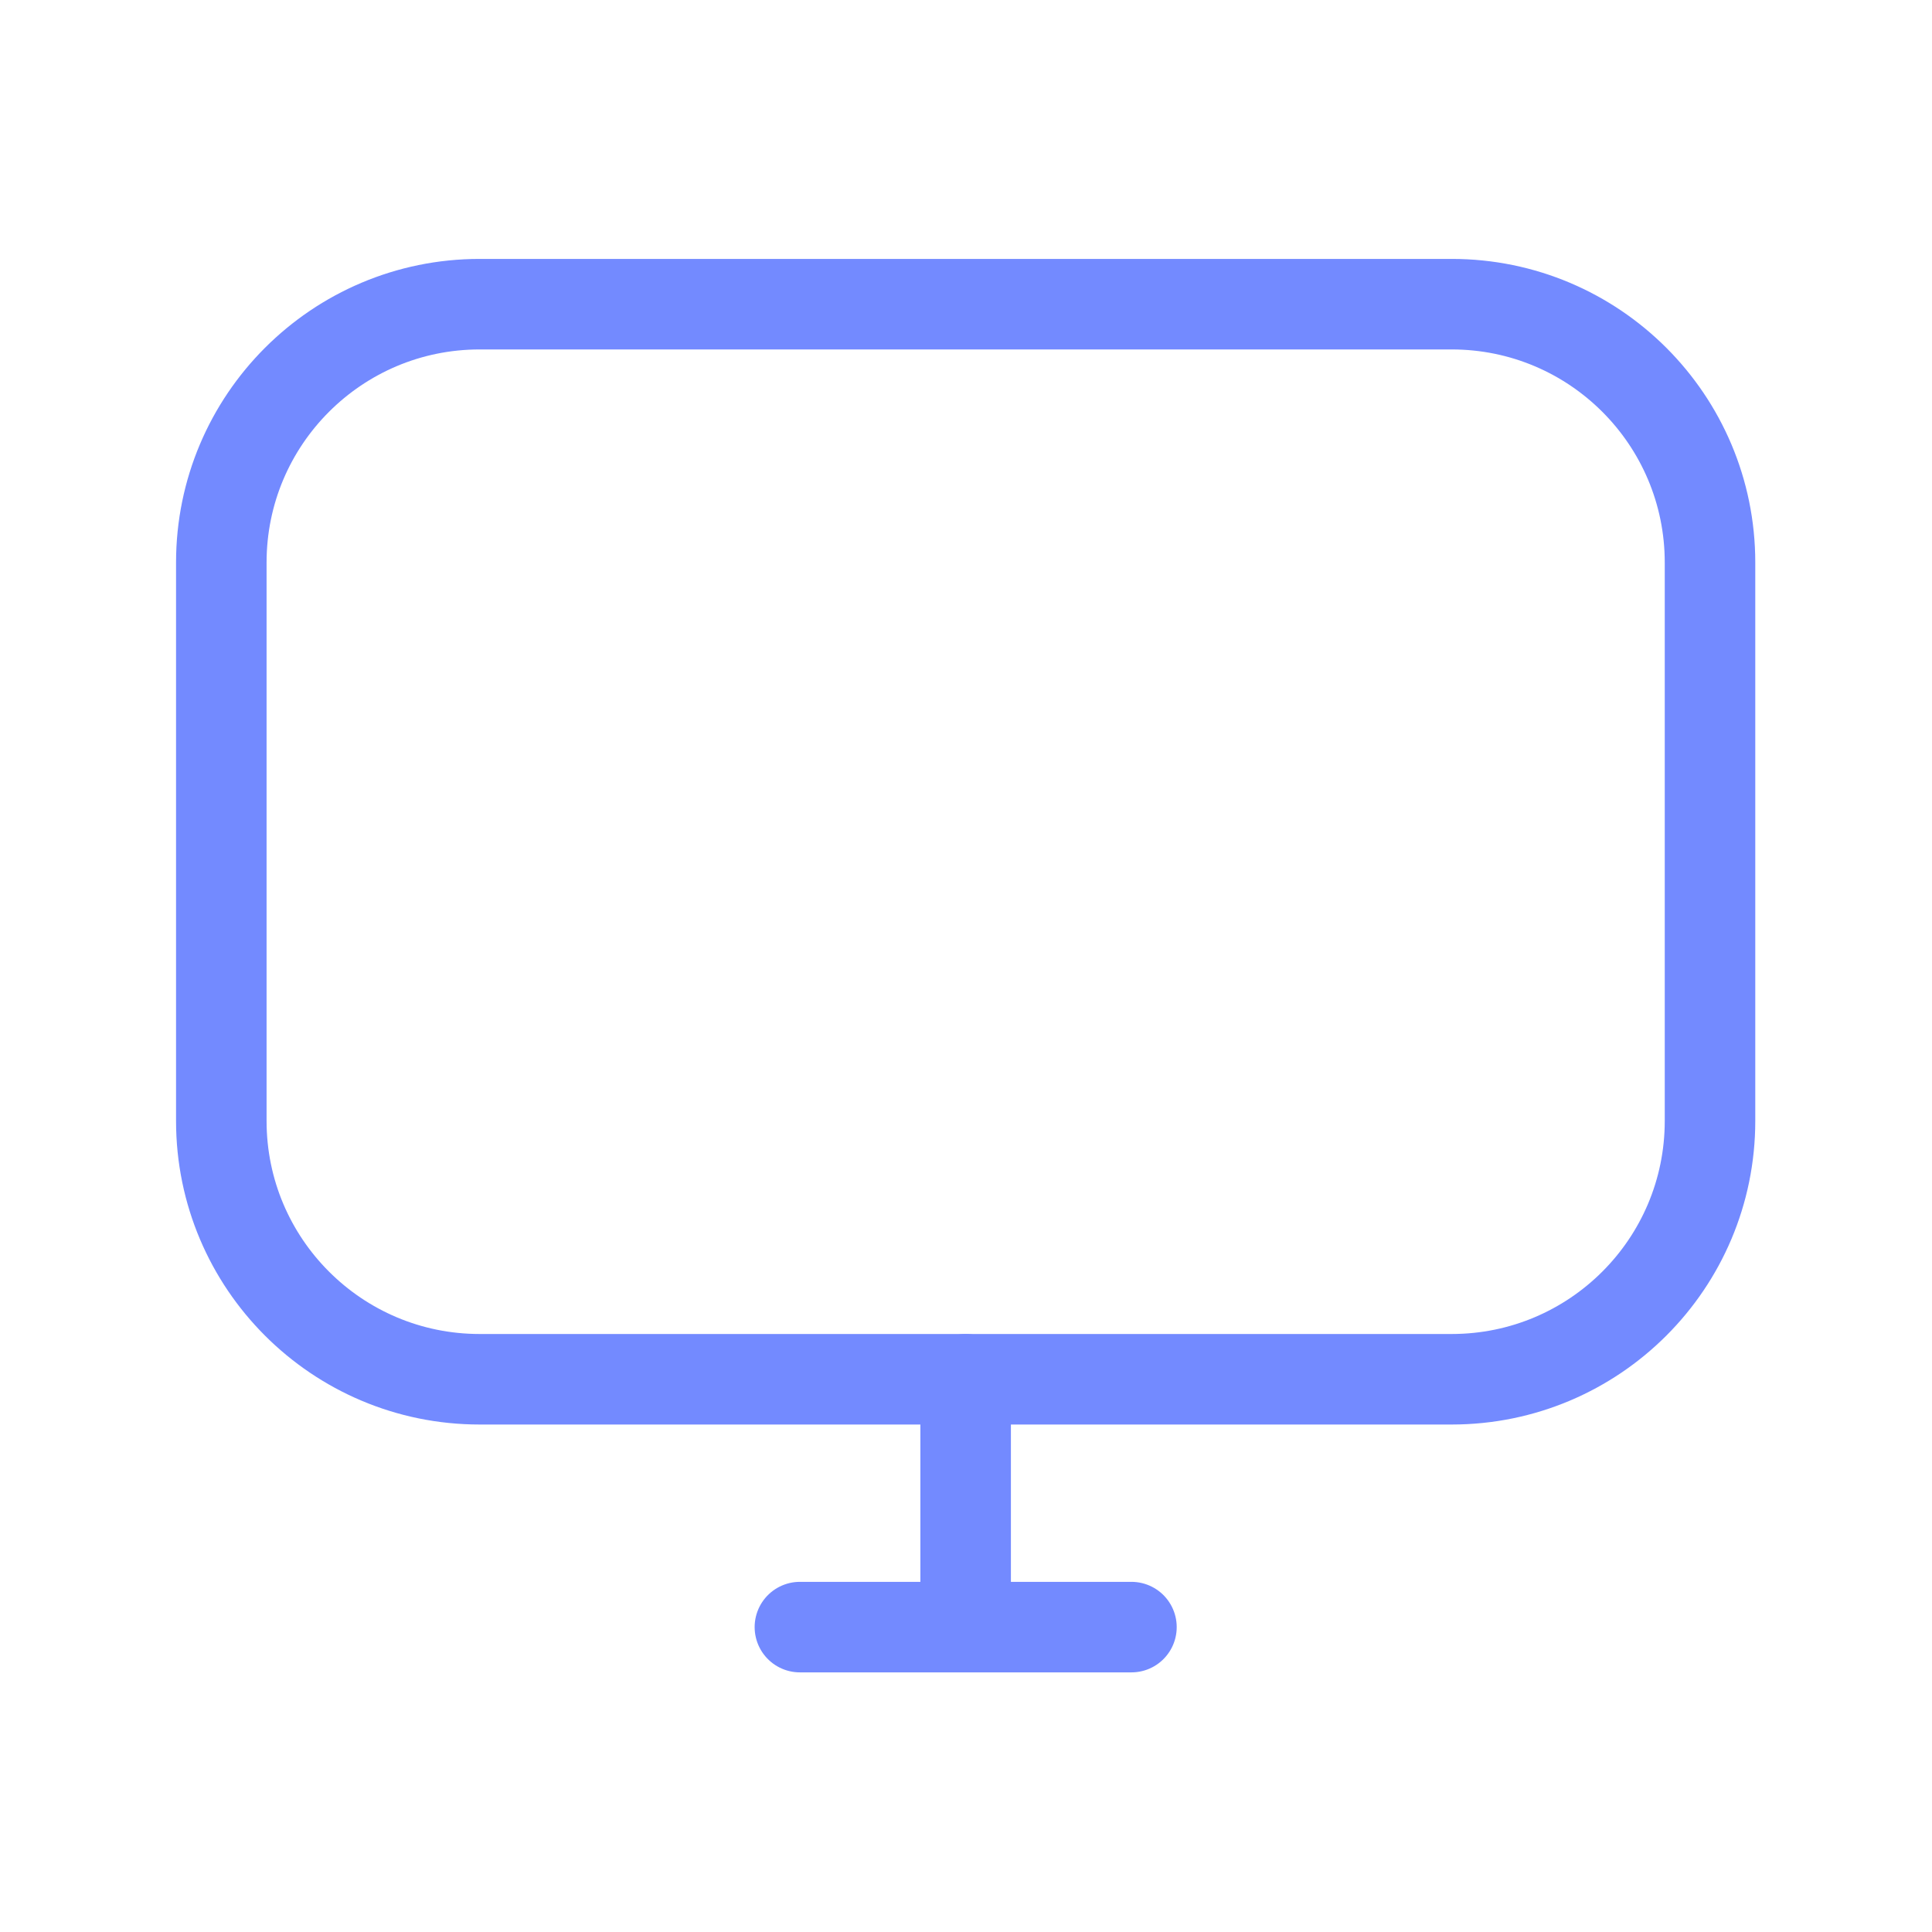 <svg width="541" height="541" viewBox="0 0 541 541" fill="none" xmlns="http://www.w3.org/2000/svg">
<path d="M406.506 85.176H134.304C94.356 85.176 61.972 117.56 61.972 157.508V313.89C61.972 353.837 94.356 386.221 134.304 386.221H406.506C446.454 386.221 478.838 353.837 478.838 313.89V157.508C478.838 117.56 446.454 85.176 406.506 85.176Z" stroke="#738AFF" stroke-width="25.35" stroke-linecap="round" stroke-linejoin="round"/>
<path d="M223.99 455.624H316.828" stroke="#738AFF" stroke-width="25.35" stroke-linecap="round" stroke-linejoin="round"/>
<path d="M270.399 386.221V451.117" stroke="#738AFF" stroke-width="25.35" stroke-linecap="round" stroke-linejoin="round"/>
</svg>

